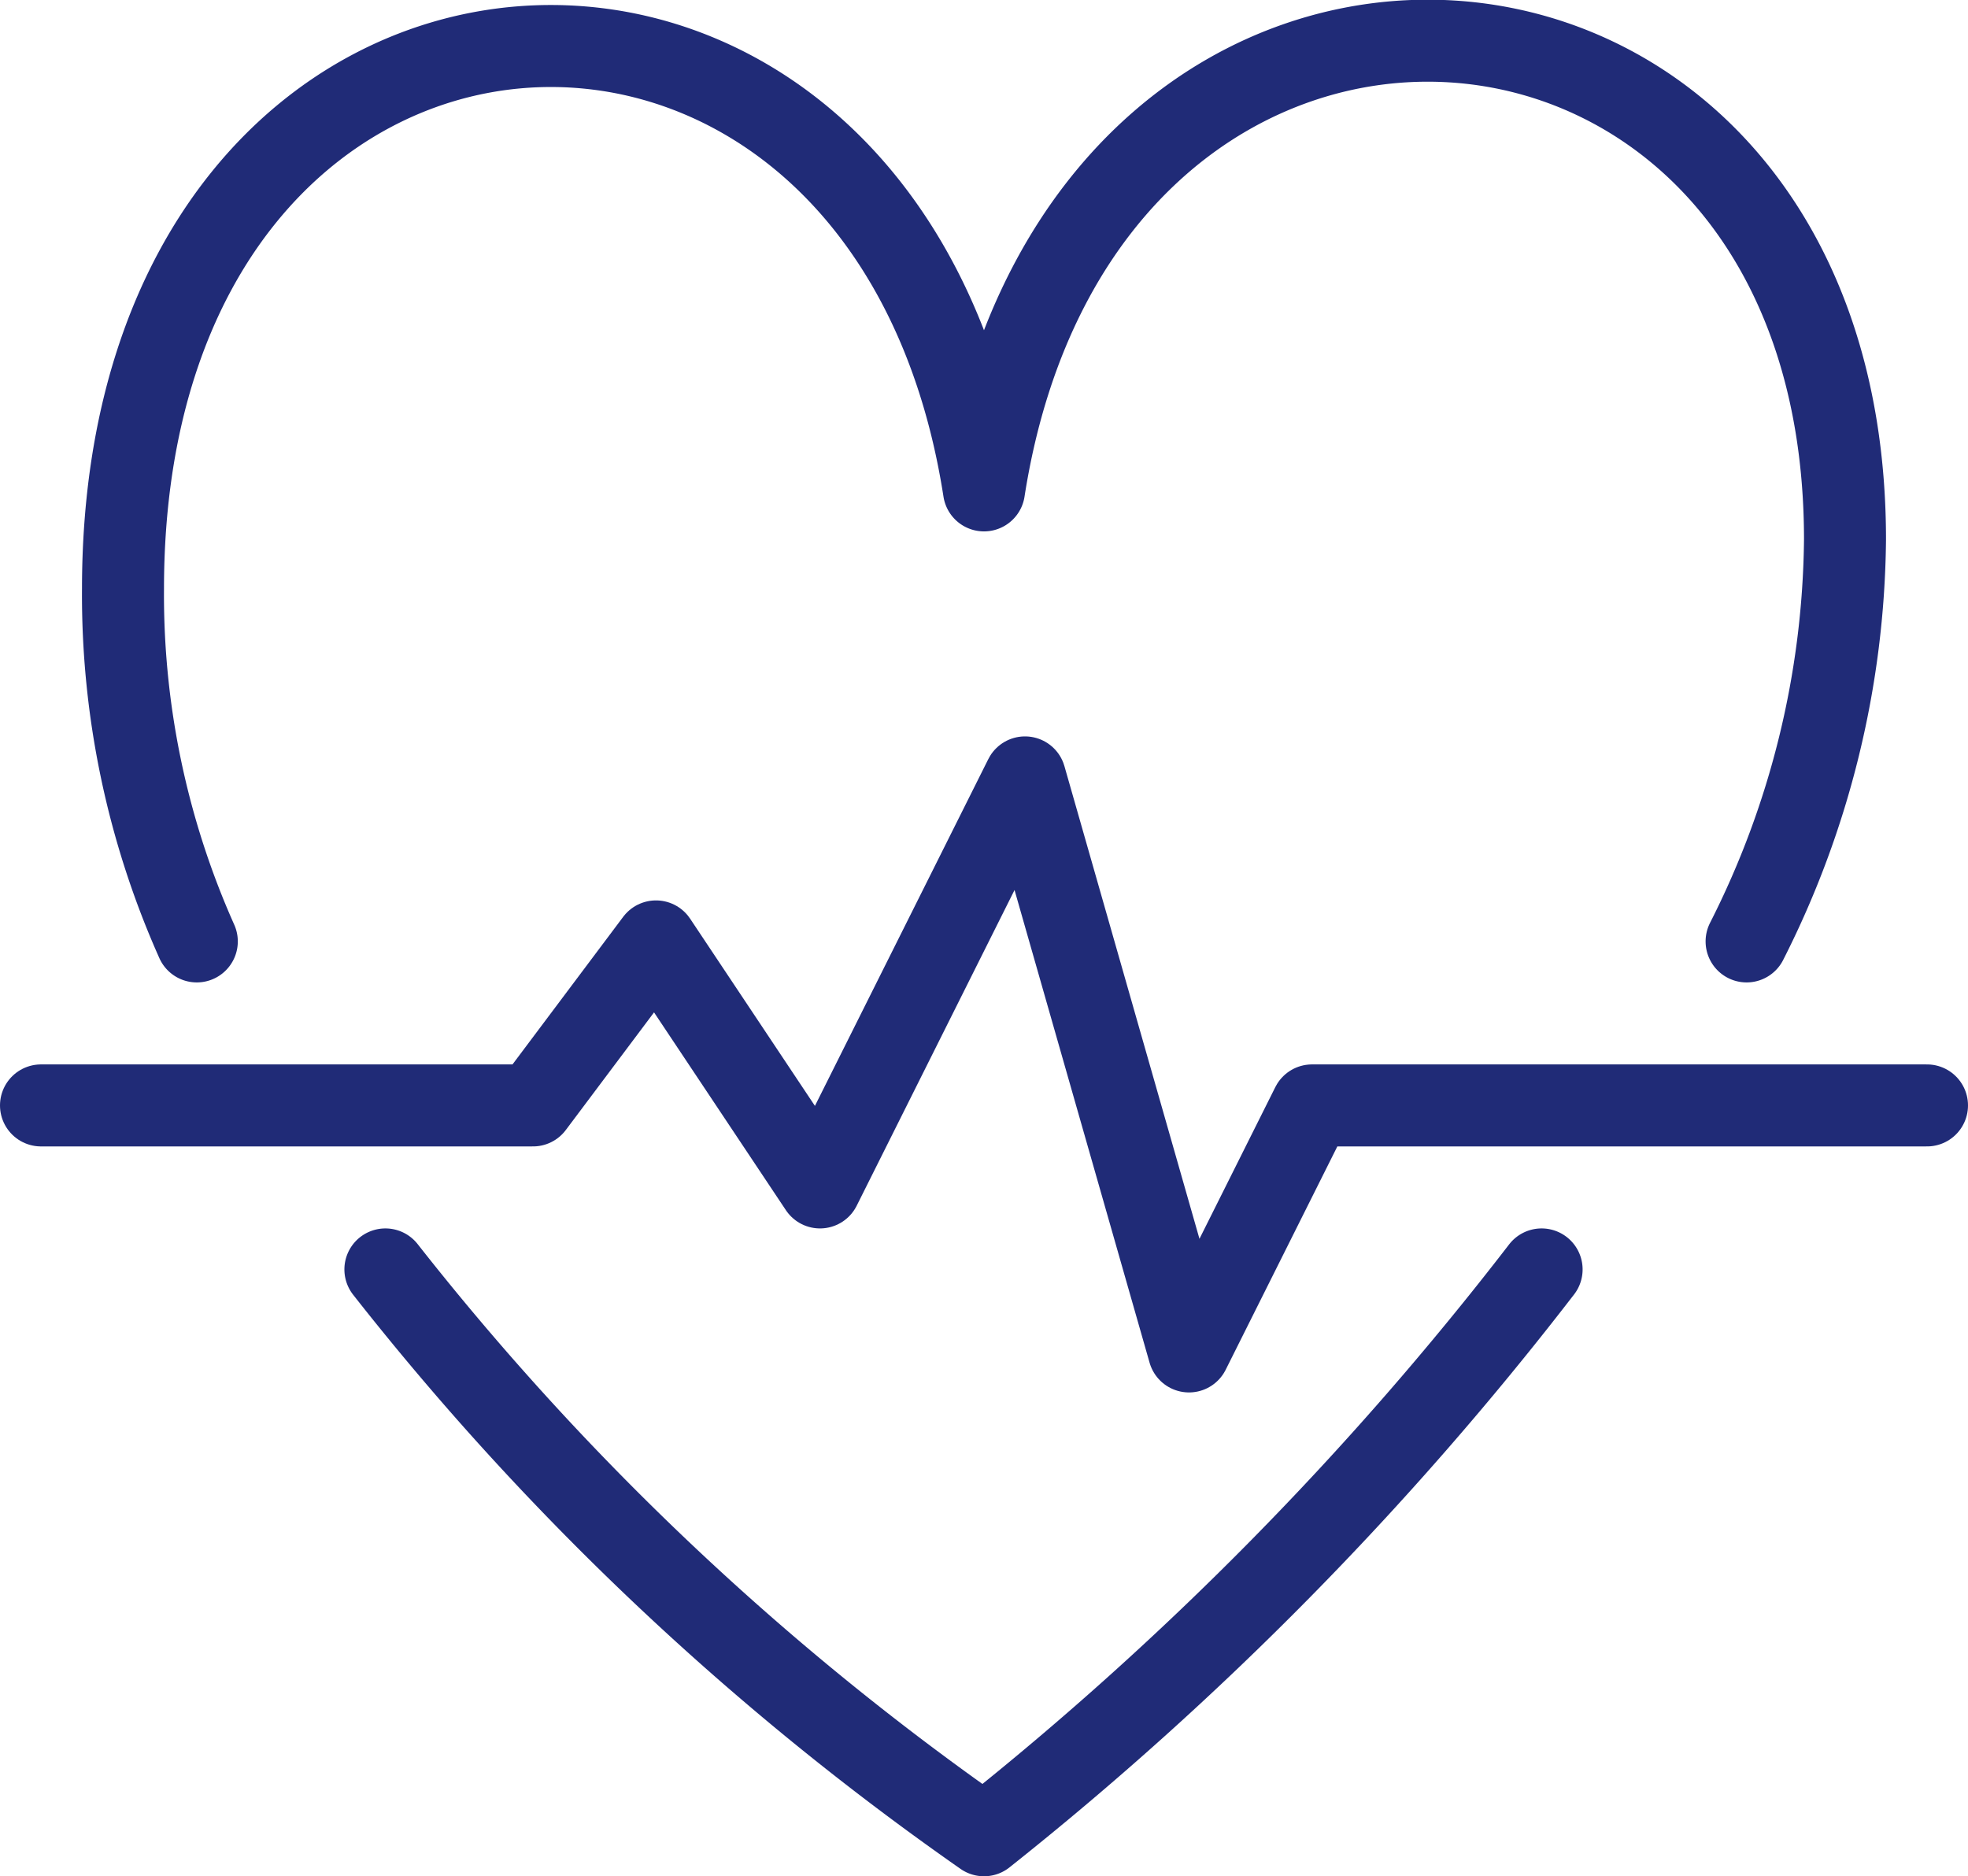 <svg xmlns="http://www.w3.org/2000/svg" viewBox="0 0 24 22.88"><defs><style>.cls-1{fill:none;stroke:#202B77;stroke-linecap:round;stroke-linejoin:round;}</style></defs><title>heart-beat_blau_cyan_EL</title><g id="Ebene_2" data-name="Ebene 2"><g id="Ebene_1-2" data-name="Ebene 1"><g id="Outline_Icons" data-name="Outline Icons"><polyline class="cls-1" points="0.5 13.48 6.5 13.48 8 11.48 10 14.48 12.5 9.48 14.5 16.48 16 13.48 23.5 13.48"/><path class="cls-1" d="M21.3,11.48a11.05,11.05,0,0,0,1.2-4.9c0-7.7-9.3-8.3-10.5-.6-1.2-7.7-10.5-7.1-10.5,1.2a10.36,10.36,0,0,0,.9,4.3"/><path class="cls-1" d="M4.7,15.48a34.11,34.11,0,0,0,7.3,6.9,39.93,39.93,0,0,0,6.8-6.9"/></g></g></g></svg>
